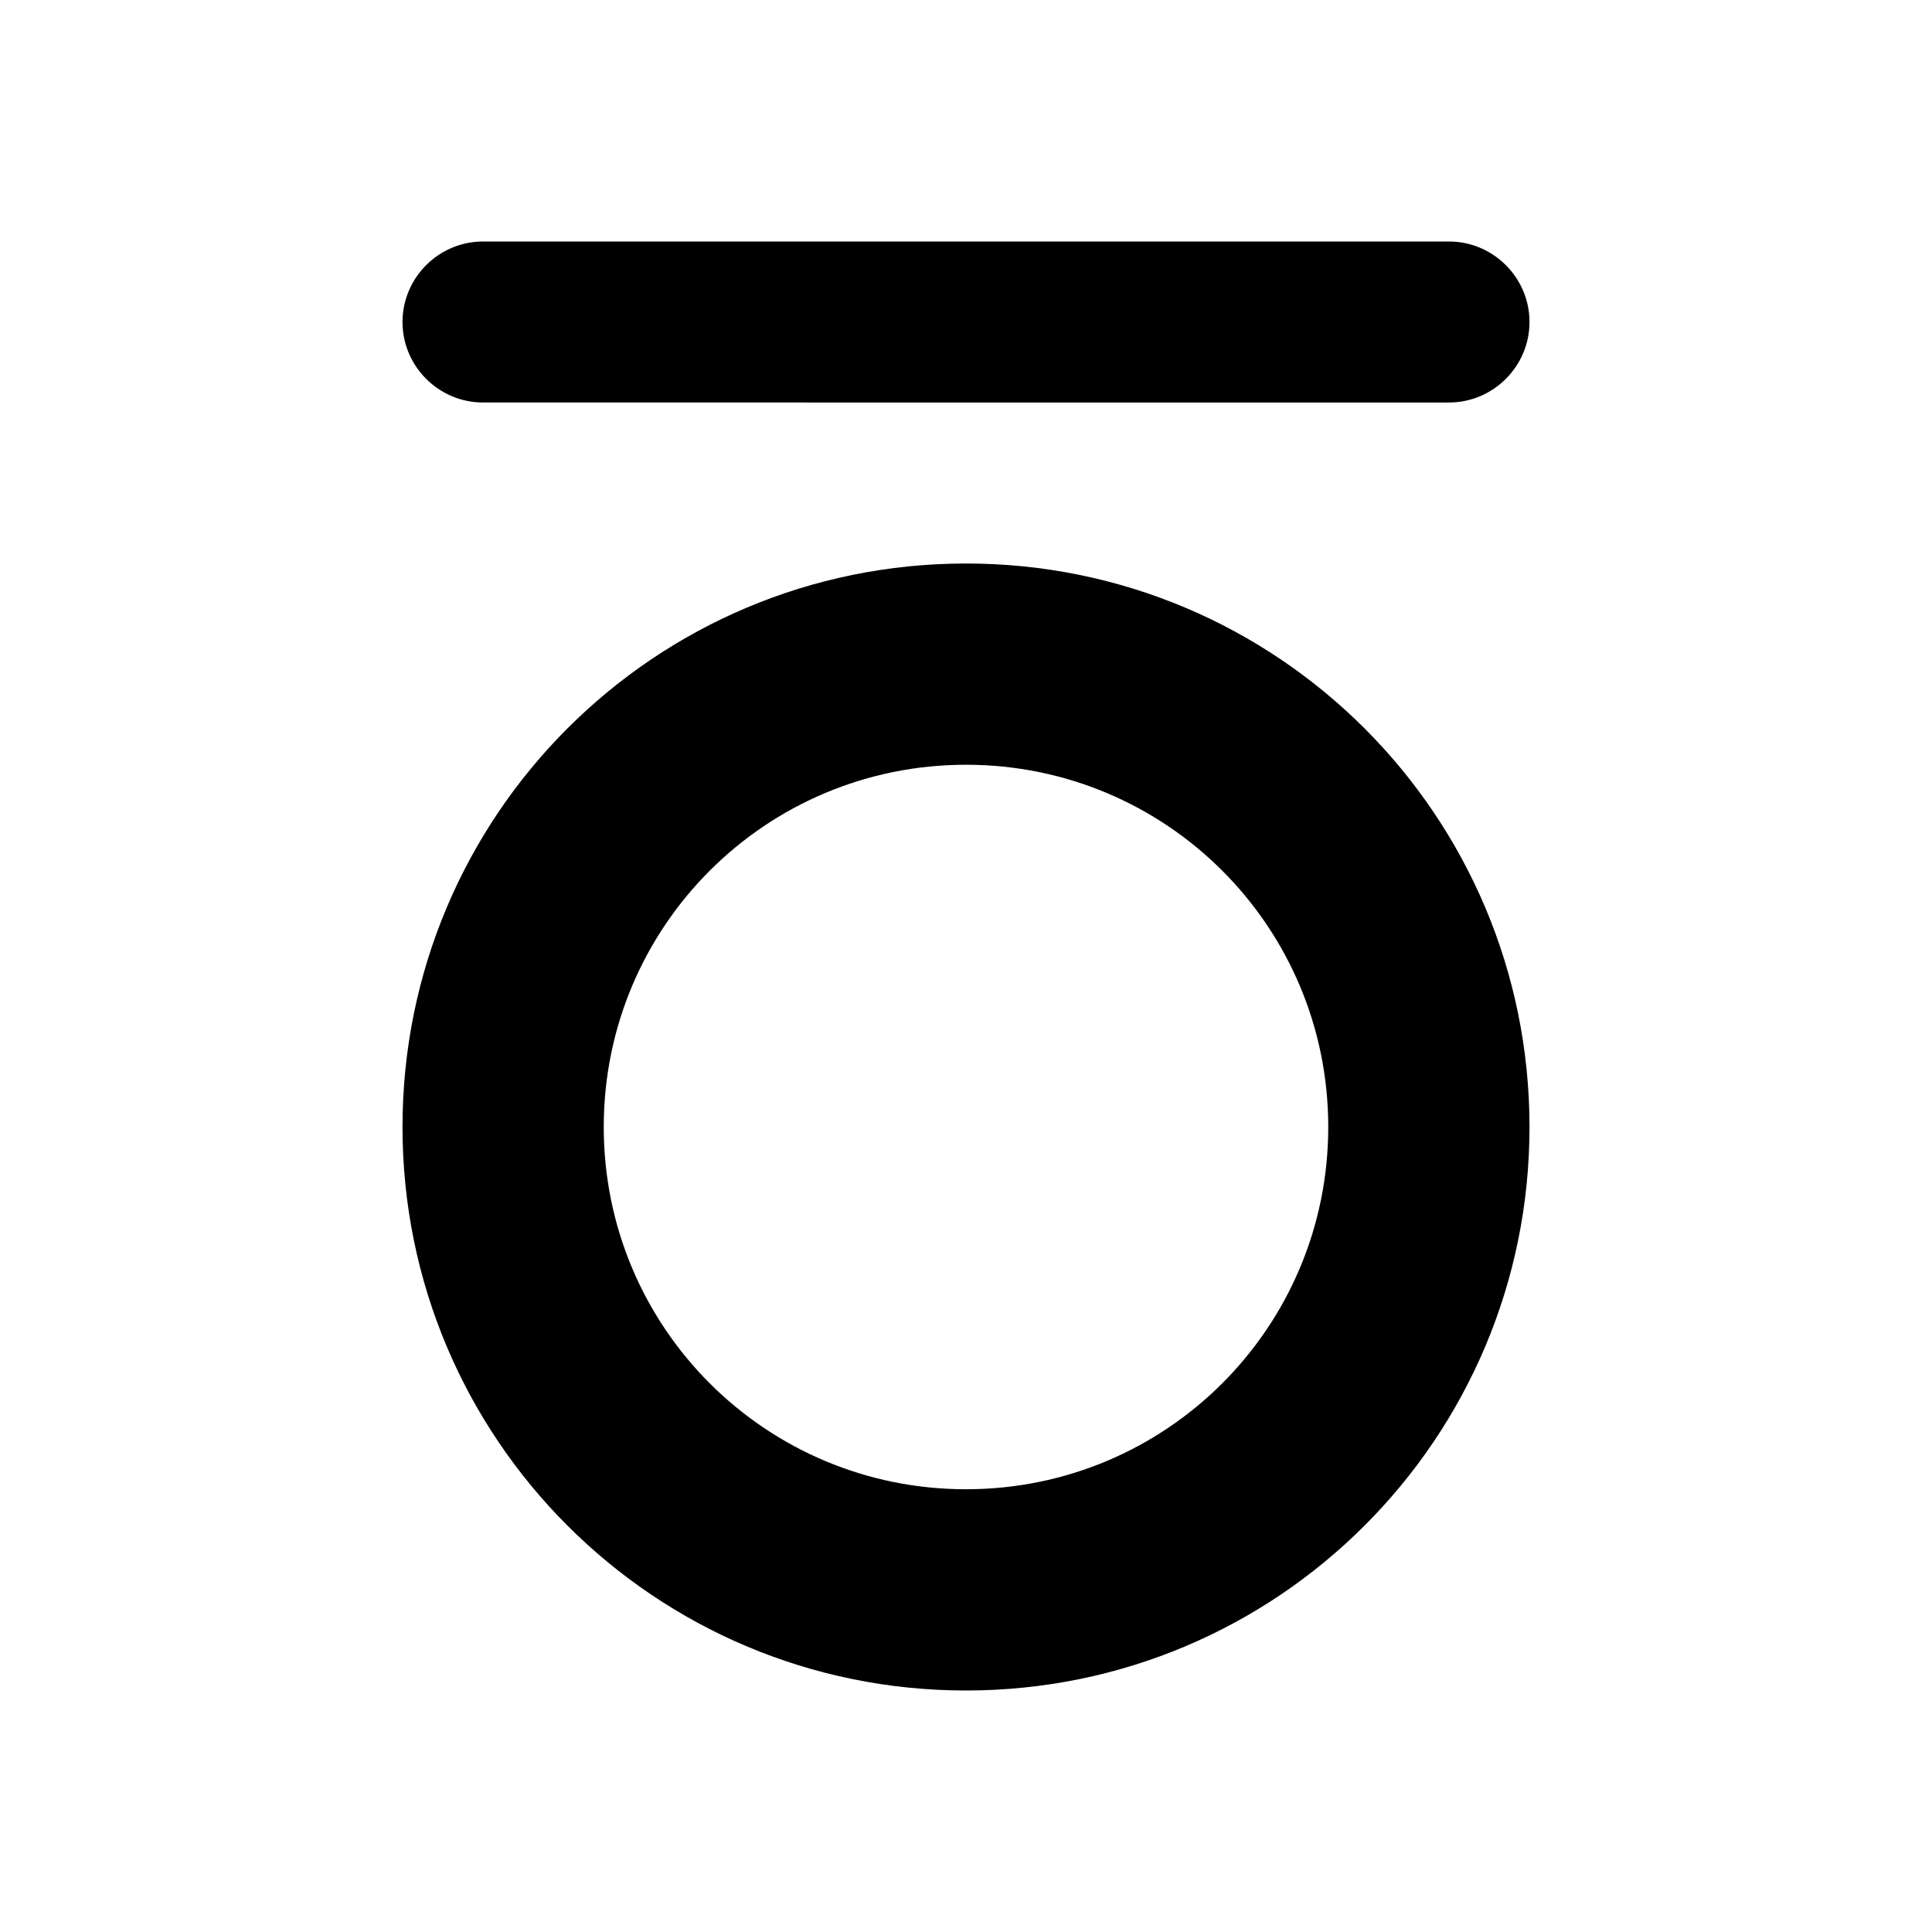 <svg xmlns="http://www.w3.org/2000/svg" enable-background="new 0 0 24 24" viewBox="0 0 24 24" fill="currentColor"><g><rect fill="none" height="24" width="24"/></g><g><path d="M5,4c0-0.55,0.45-1,1-1h12c0.55,0,1,0.45,1,1s-0.45,1-1,1H6C5.45,5,5,4.55,5,4z M12,7c-3.87,0-7,3.13-7,7 c0,3.87,3.13,7,7,7s7-3.13,7-7C19,10.13,15.87,7,12,7z M12,18.5c-2.49,0-4.5-2.01-4.5-4.5S9.51,9.5,12,9.5s4.5,2.01,4.5,4.5 S14.49,18.5,12,18.5z"/></g></svg>